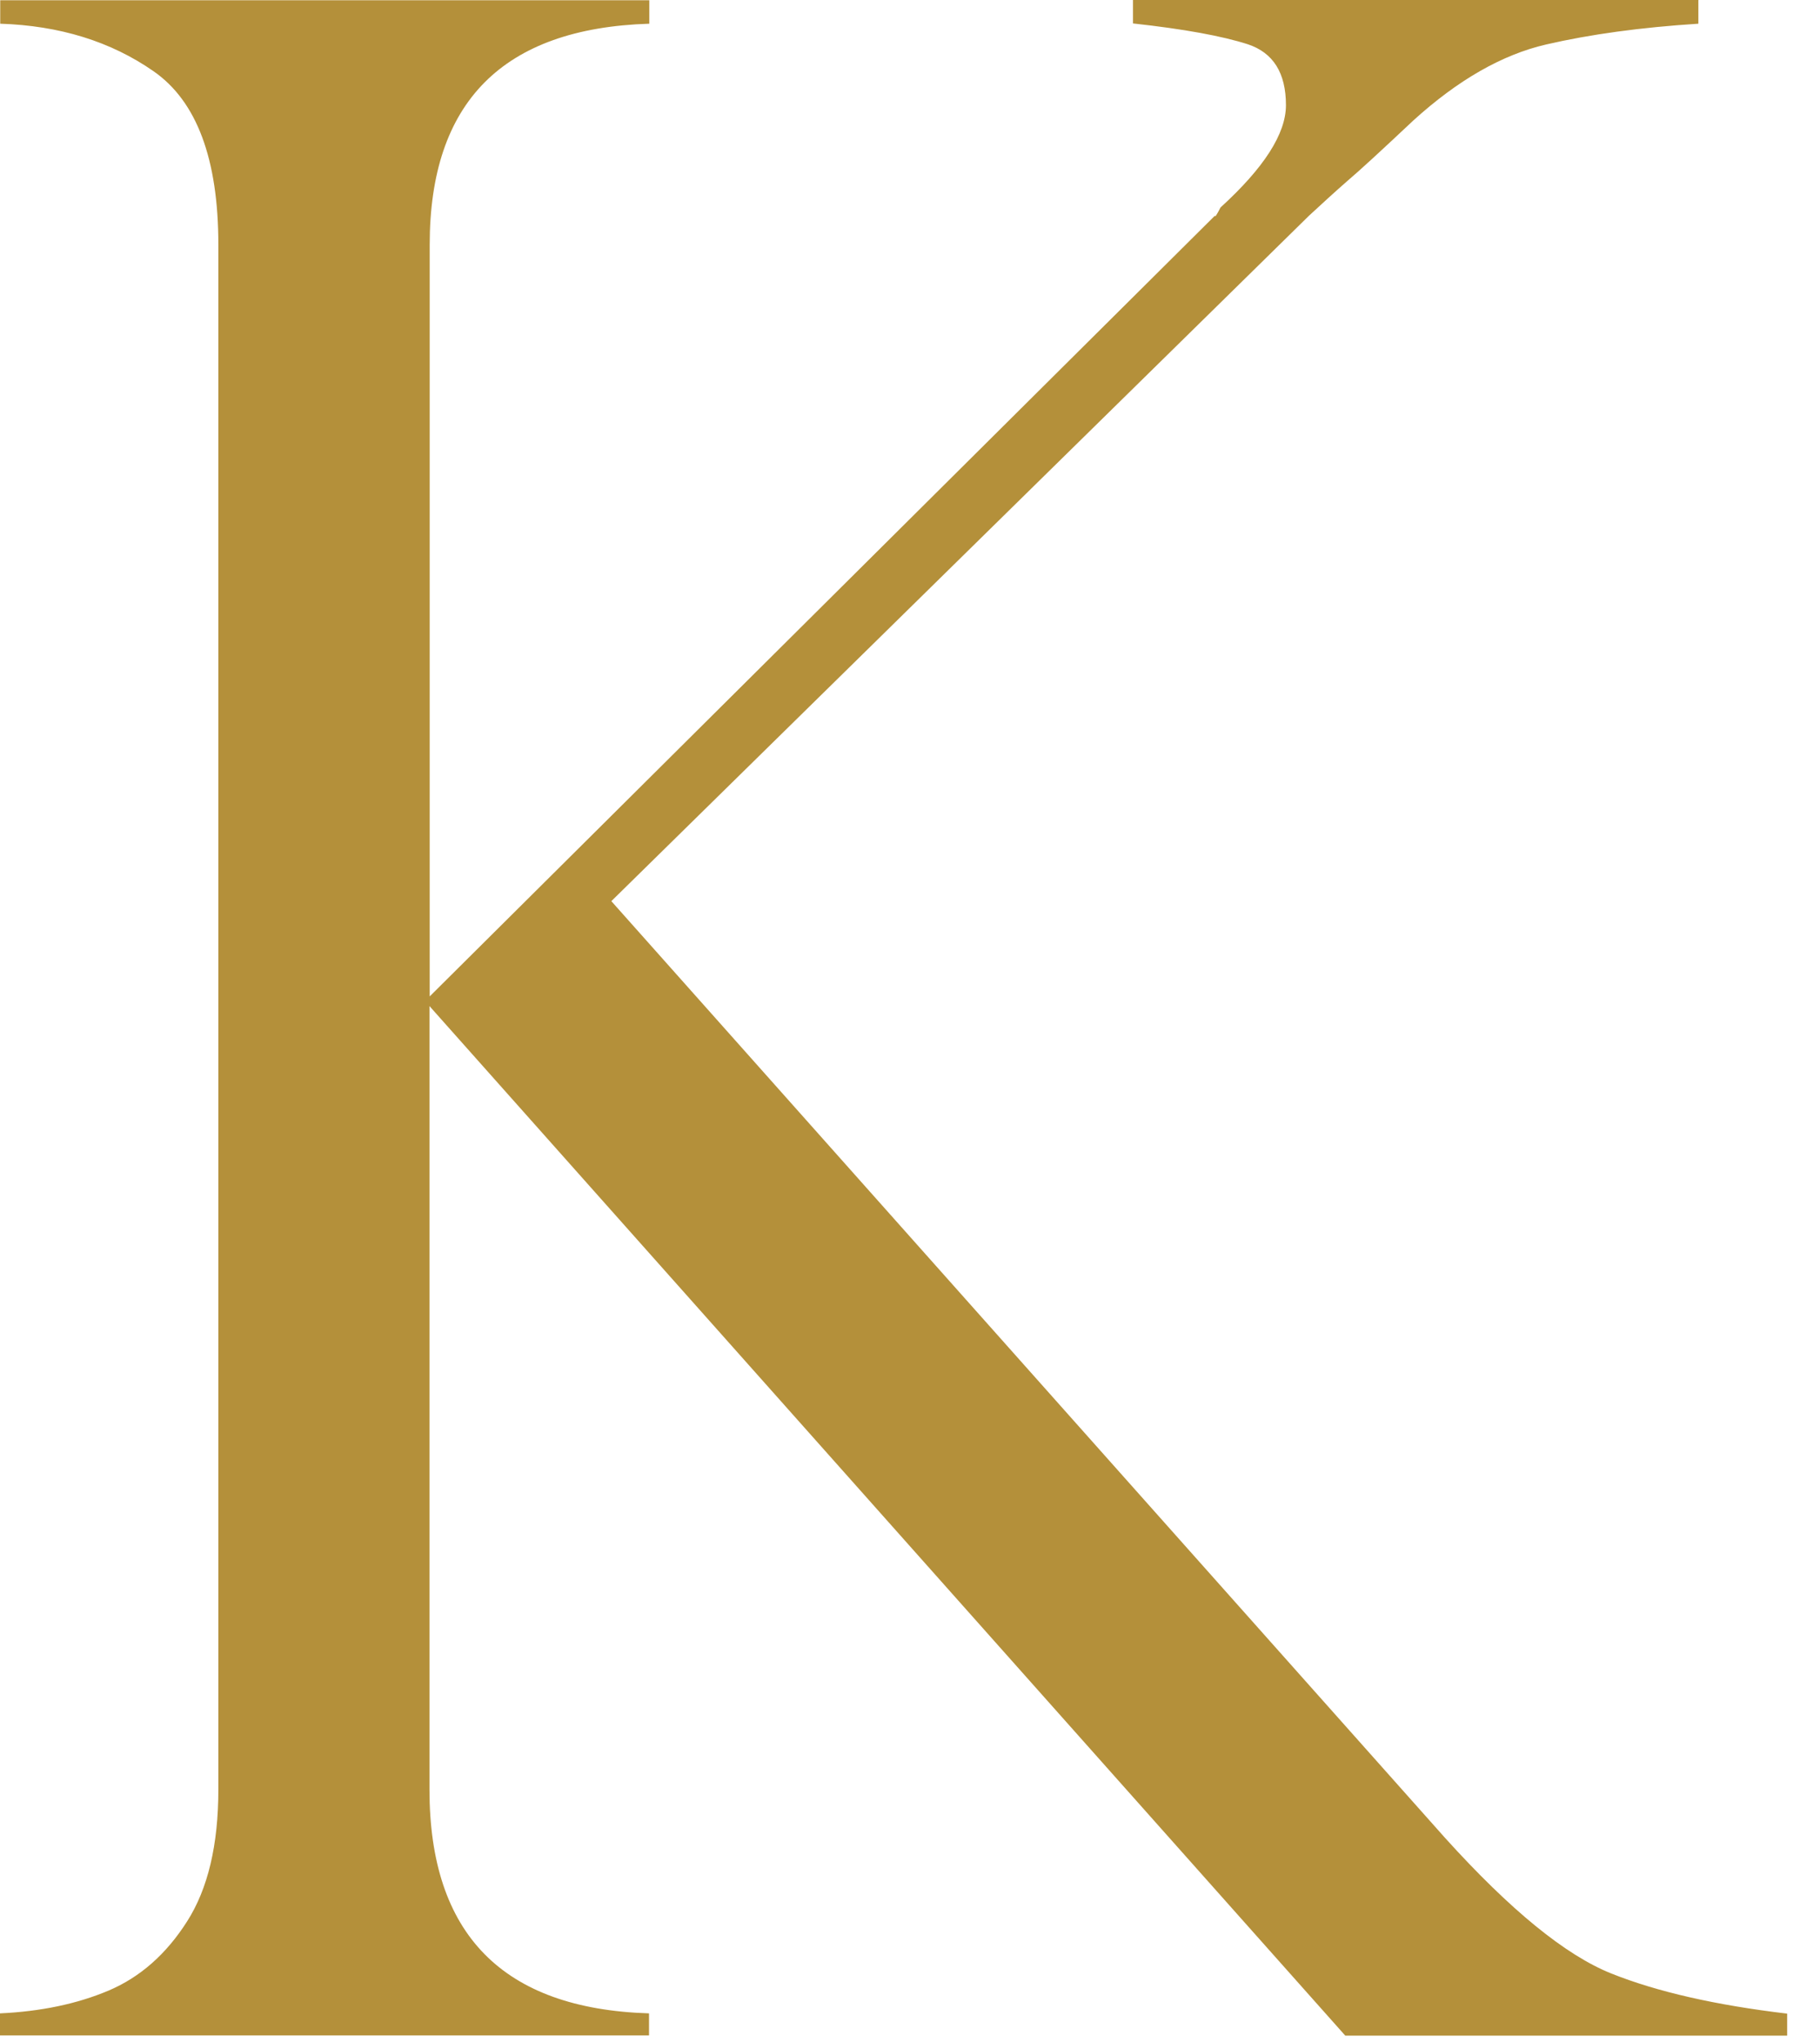 <?xml version="1.0" encoding="utf-8"?>
<svg xmlns="http://www.w3.org/2000/svg" fill="none" height="100%" overflow="visible" preserveAspectRatio="none" style="display: block;" viewBox="0 0 41 46" width="100%">
<path d="M38.26 0.005V0.534C36.967 0.616 35.822 0.773 34.831 1.002C33.839 1.231 32.842 1.803 31.84 2.713C31.111 3.399 30.613 3.857 30.349 4.08C30.087 4.309 29.802 4.57 29.489 4.859L13.772 20.301L32.557 41.408C34.02 43.026 35.264 44.045 36.299 44.459C37.334 44.873 38.654 45.172 40.26 45.363V45.859H30.306L9.675 22.665V40.313C9.675 43.571 11.323 45.254 14.621 45.357V45.853H0V45.357C0.92 45.314 1.731 45.145 2.443 44.845C3.15 44.546 3.742 44.028 4.213 43.288C4.684 42.552 4.919 41.561 4.919 40.313V5.512C4.919 3.584 4.432 2.282 3.462 1.607C2.493 0.931 1.337 0.577 0.005 0.534V0.005H14.627V0.534C11.329 0.637 9.68 2.299 9.68 5.512V22.447L27.369 4.859C27.369 4.902 27.413 4.837 27.495 4.674C28.476 3.78 28.969 3.012 28.969 2.369C28.969 1.645 28.684 1.187 28.109 0.997C27.534 0.812 26.674 0.654 25.523 0.528V0H38.266L38.26 0.005Z" fill="#B4903A" id="Vector"/>
</svg>